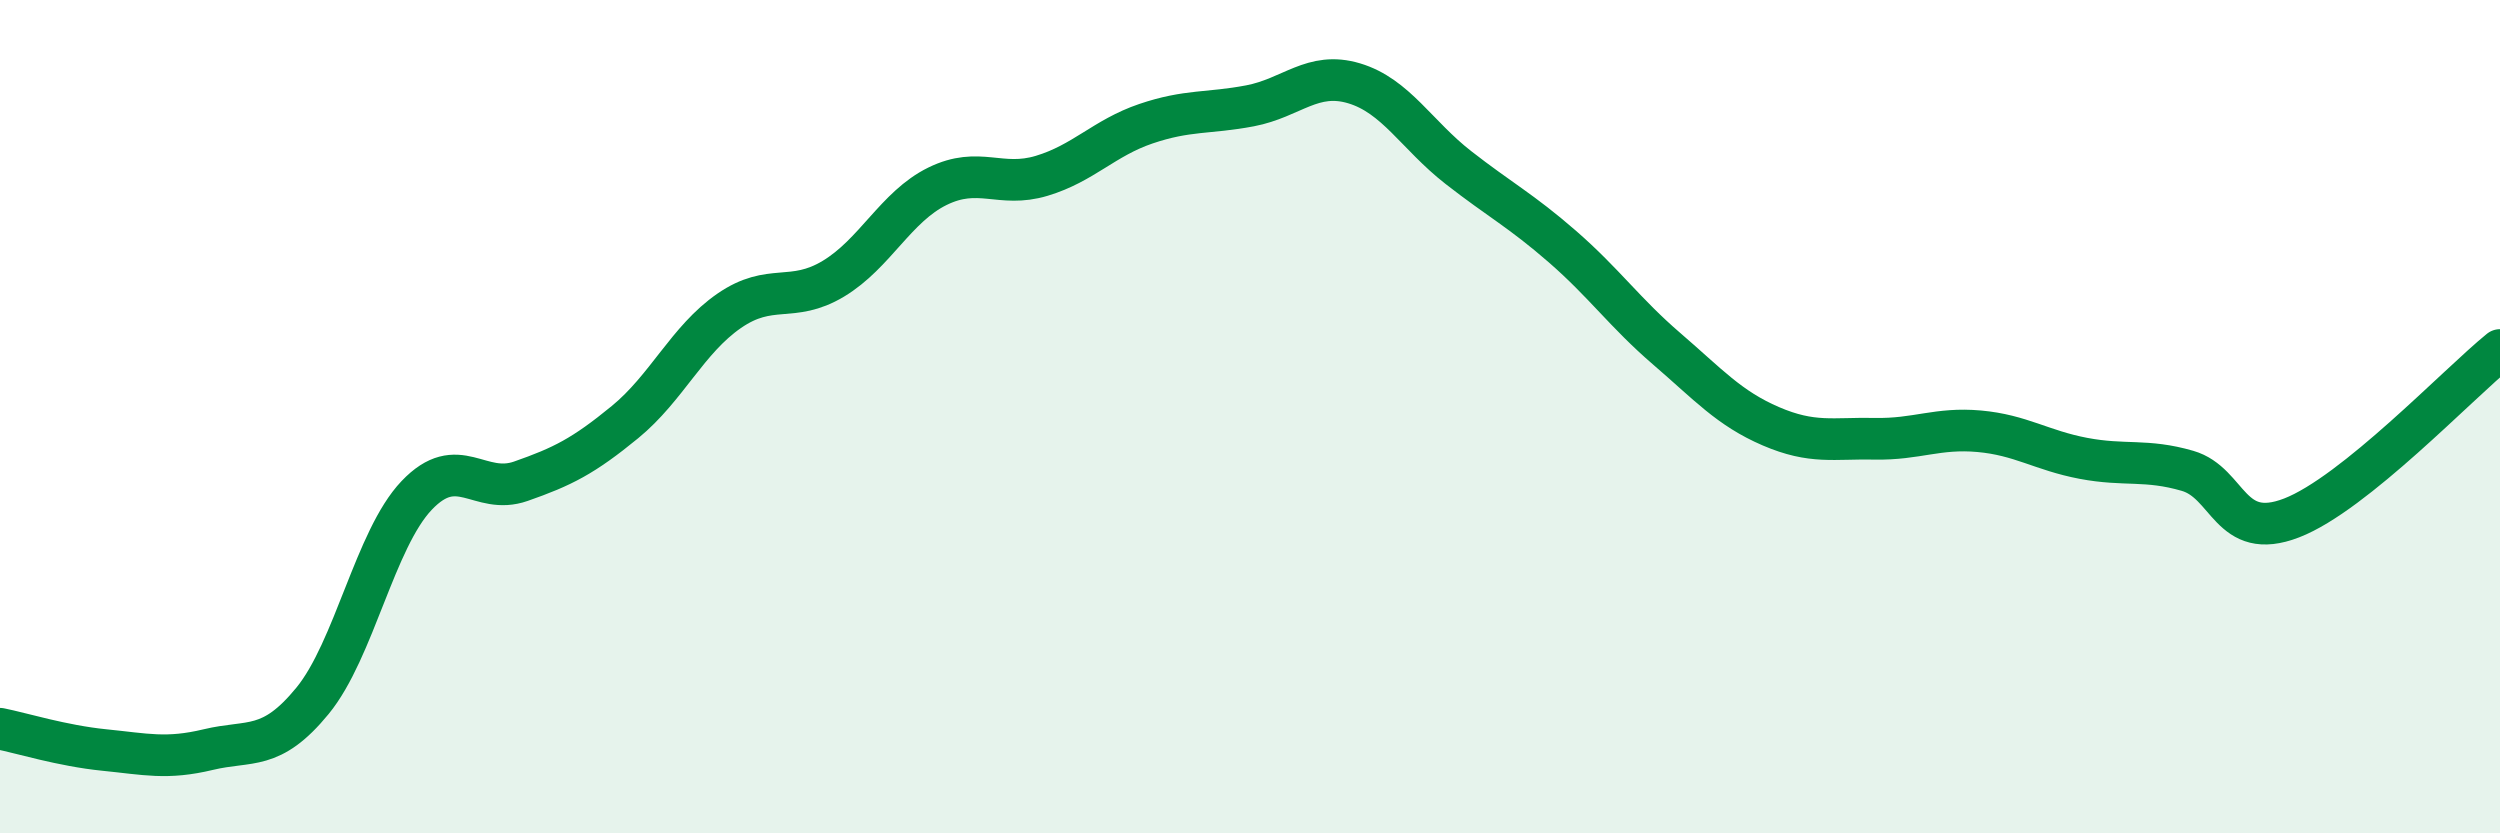 
    <svg width="60" height="20" viewBox="0 0 60 20" xmlns="http://www.w3.org/2000/svg">
      <path
        d="M 0,17.49 C 0.5,17.59 1.5,17.9 2.5,18 C 3.5,18.1 4,18.23 5,17.99 C 6,17.75 6.5,18.04 7.5,16.82 C 8.5,15.6 9,12.94 10,11.89 C 11,10.84 11.5,11.9 12.5,11.55 C 13.5,11.2 14,10.95 15,10.13 C 16,9.31 16.5,8.15 17.5,7.46 C 18.5,6.77 19,7.29 20,6.69 C 21,6.09 21.5,4.96 22.5,4.47 C 23.5,3.98 24,4.52 25,4.22 C 26,3.92 26.5,3.31 27.5,2.97 C 28.5,2.63 29,2.73 30,2.54 C 31,2.35 31.5,1.7 32.5,2 C 33.5,2.3 34,3.24 35,4.02 C 36,4.8 36.5,5.05 37.5,5.92 C 38.5,6.79 39,7.51 40,8.37 C 41,9.23 41.5,9.8 42.5,10.23 C 43.5,10.66 44,10.51 45,10.53 C 46,10.55 46.5,10.26 47.5,10.35 C 48.5,10.44 49,10.81 50,11 C 51,11.19 51.5,11.01 52.5,11.3 C 53.5,11.59 53.5,13.01 55,12.43 C 56.5,11.85 59,9.21 60,8.4L60 20L0 20Z"
        fill="#008740"
        opacity="0.1"
        stroke-linecap="round"
        stroke-linejoin="round"
      />
      <path
        d="M 0,17.49 C 0.5,17.59 1.5,17.9 2.5,18 C 3.5,18.1 4,18.23 5,17.99 C 6,17.75 6.5,18.04 7.5,16.82 C 8.5,15.6 9,12.94 10,11.89 C 11,10.84 11.5,11.9 12.5,11.55 C 13.5,11.2 14,10.95 15,10.13 C 16,9.31 16.5,8.15 17.5,7.46 C 18.5,6.77 19,7.29 20,6.69 C 21,6.09 21.5,4.96 22.5,4.47 C 23.5,3.98 24,4.52 25,4.22 C 26,3.92 26.5,3.31 27.5,2.97 C 28.5,2.63 29,2.73 30,2.54 C 31,2.35 31.5,1.7 32.5,2 C 33.5,2.3 34,3.24 35,4.02 C 36,4.8 36.5,5.05 37.5,5.92 C 38.5,6.79 39,7.51 40,8.37 C 41,9.23 41.5,9.8 42.5,10.23 C 43.5,10.66 44,10.51 45,10.53 C 46,10.55 46.5,10.26 47.5,10.35 C 48.5,10.44 49,10.81 50,11 C 51,11.19 51.5,11.01 52.5,11.3 C 53.5,11.59 53.5,13.01 55,12.43 C 56.5,11.85 59,9.21 60,8.4"
        stroke="#008740"
        stroke-width="1"
        fill="none"
        stroke-linecap="round"
        stroke-linejoin="round"
      />
    </svg>
  